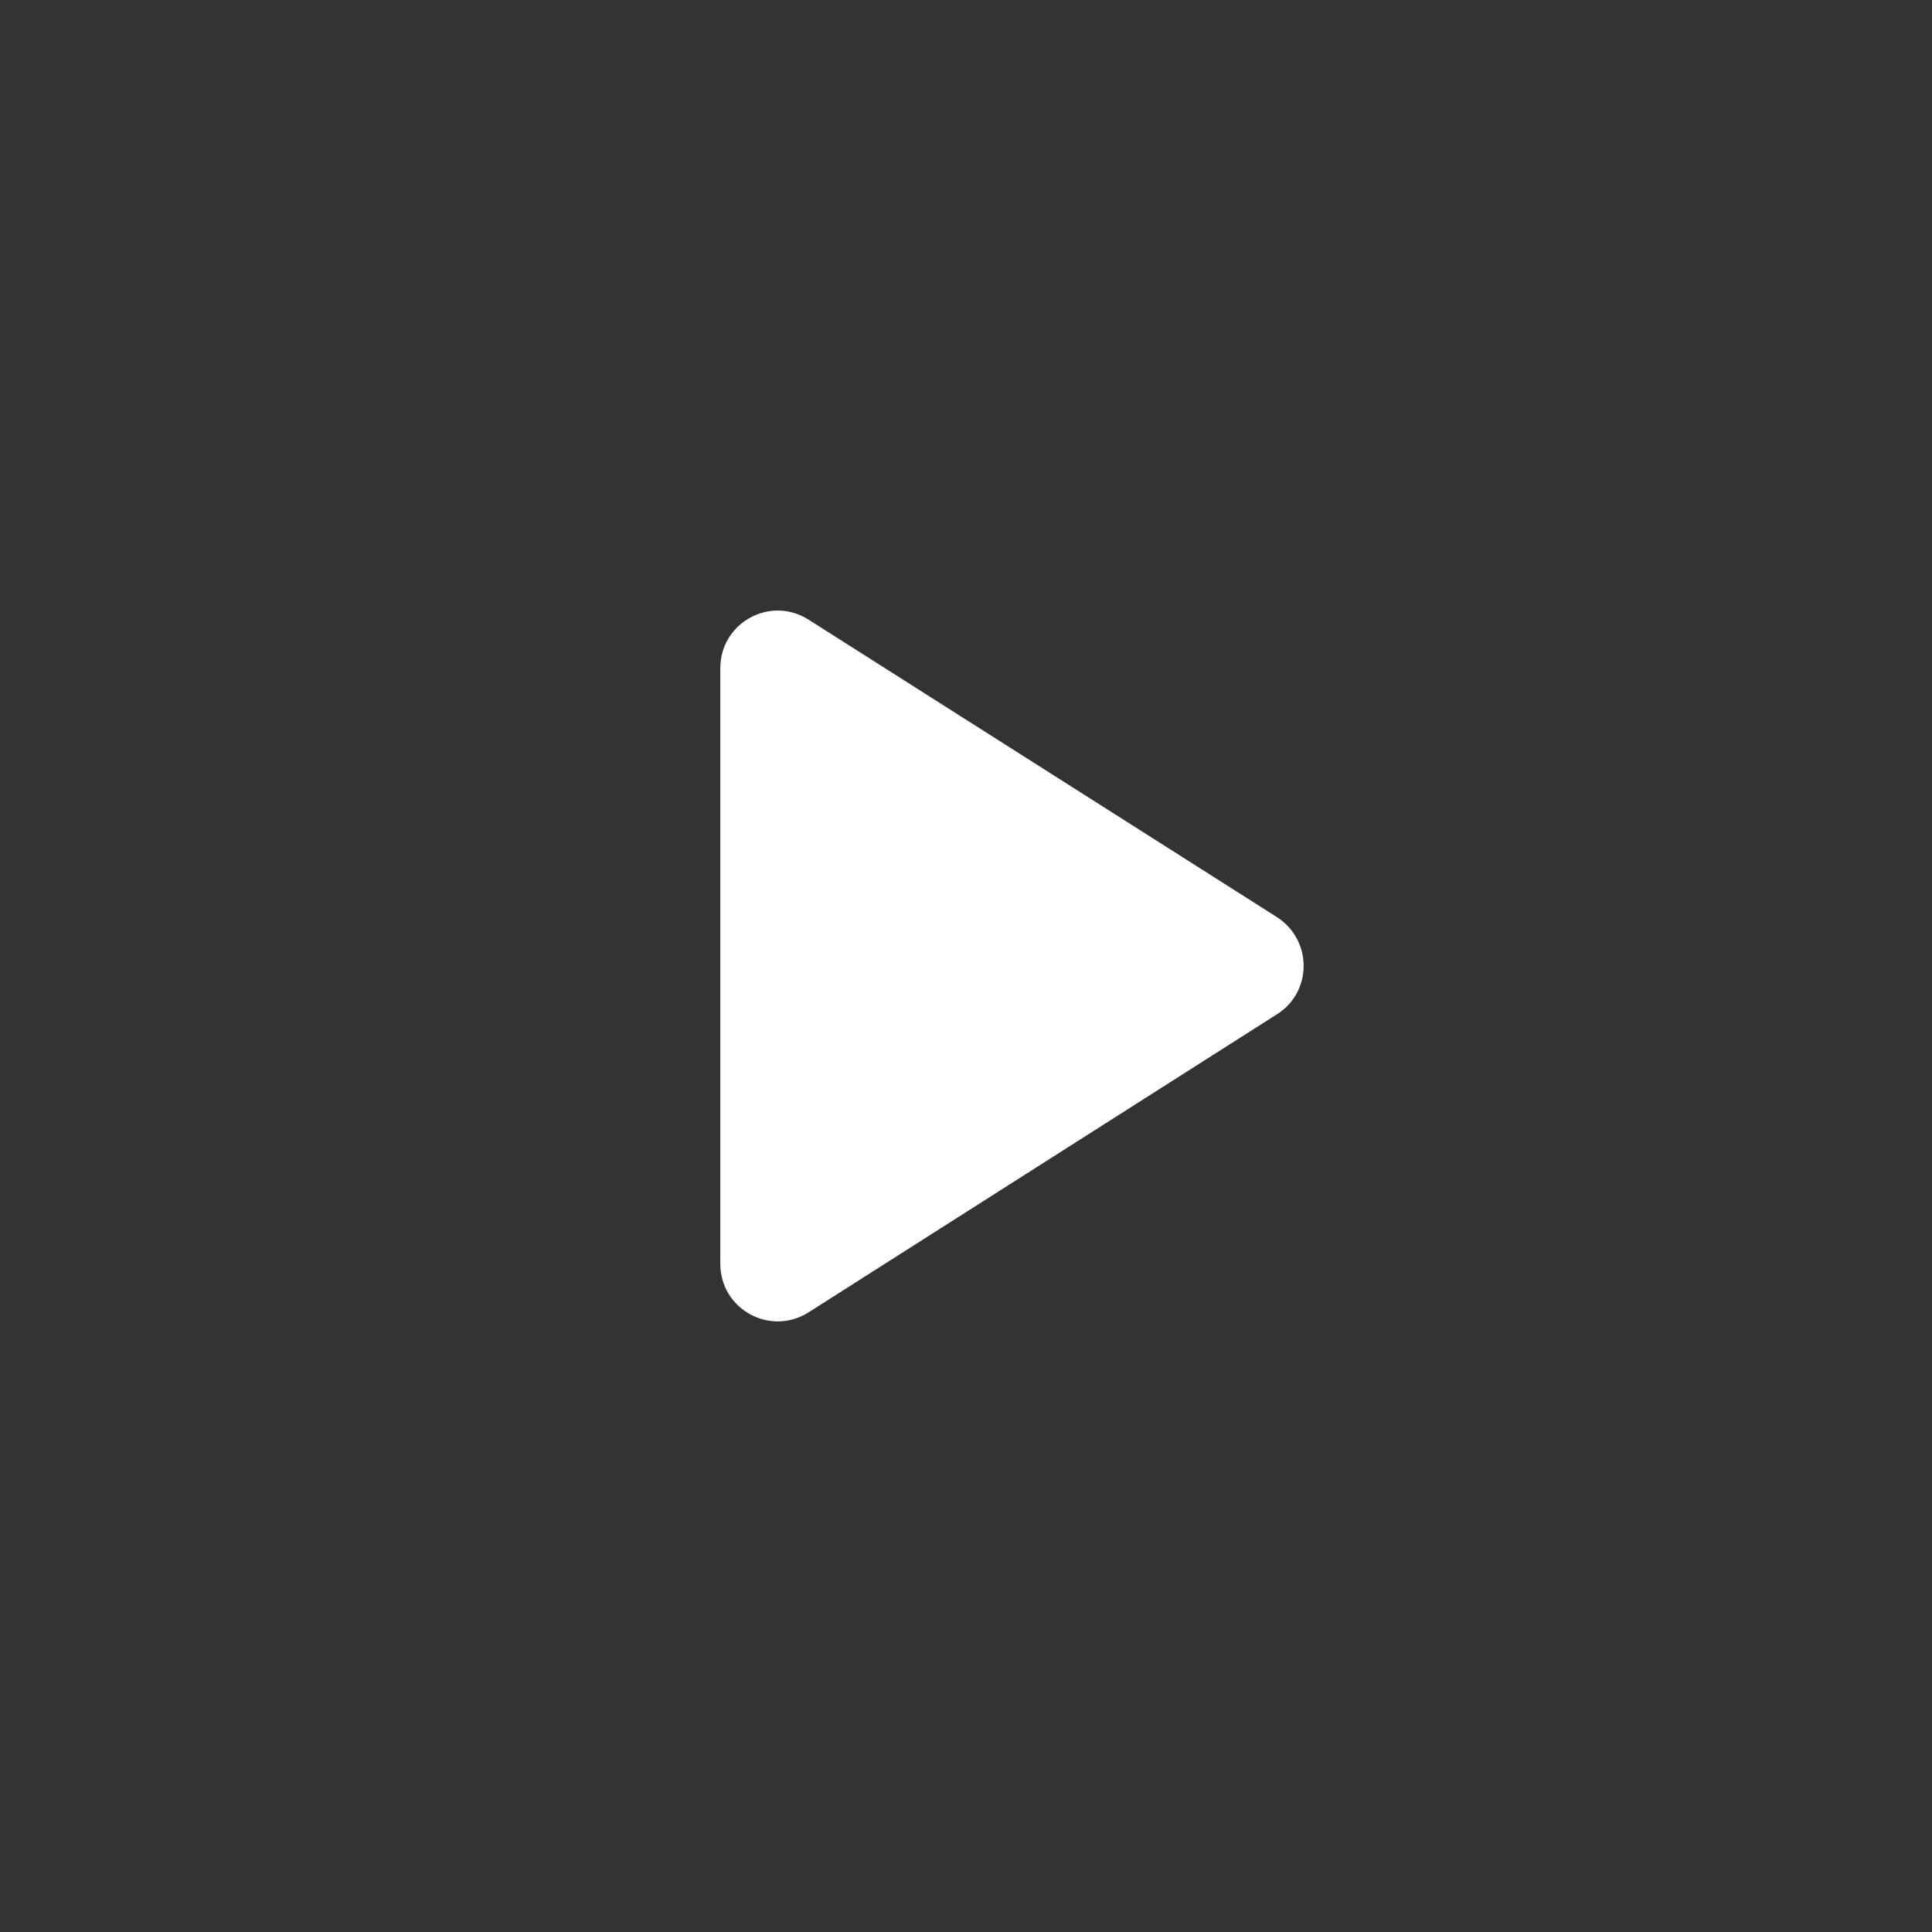 <svg width="42" height="42" viewBox="0 0 42 42" fill="none" xmlns="http://www.w3.org/2000/svg">
<rect x="0" y="0" width="42" height="42" fill="#333333" stroke="none"/>
<path d="M15.659 14.525V27.475C15.659 28.462 16.747 29.062 17.584 28.525L27.759 22.05C28.534 21.562 28.534 20.437 27.759 19.937L17.584 13.475C16.747 12.937 15.659 13.537 15.659 14.525Z" fill="white"/>
</svg>
